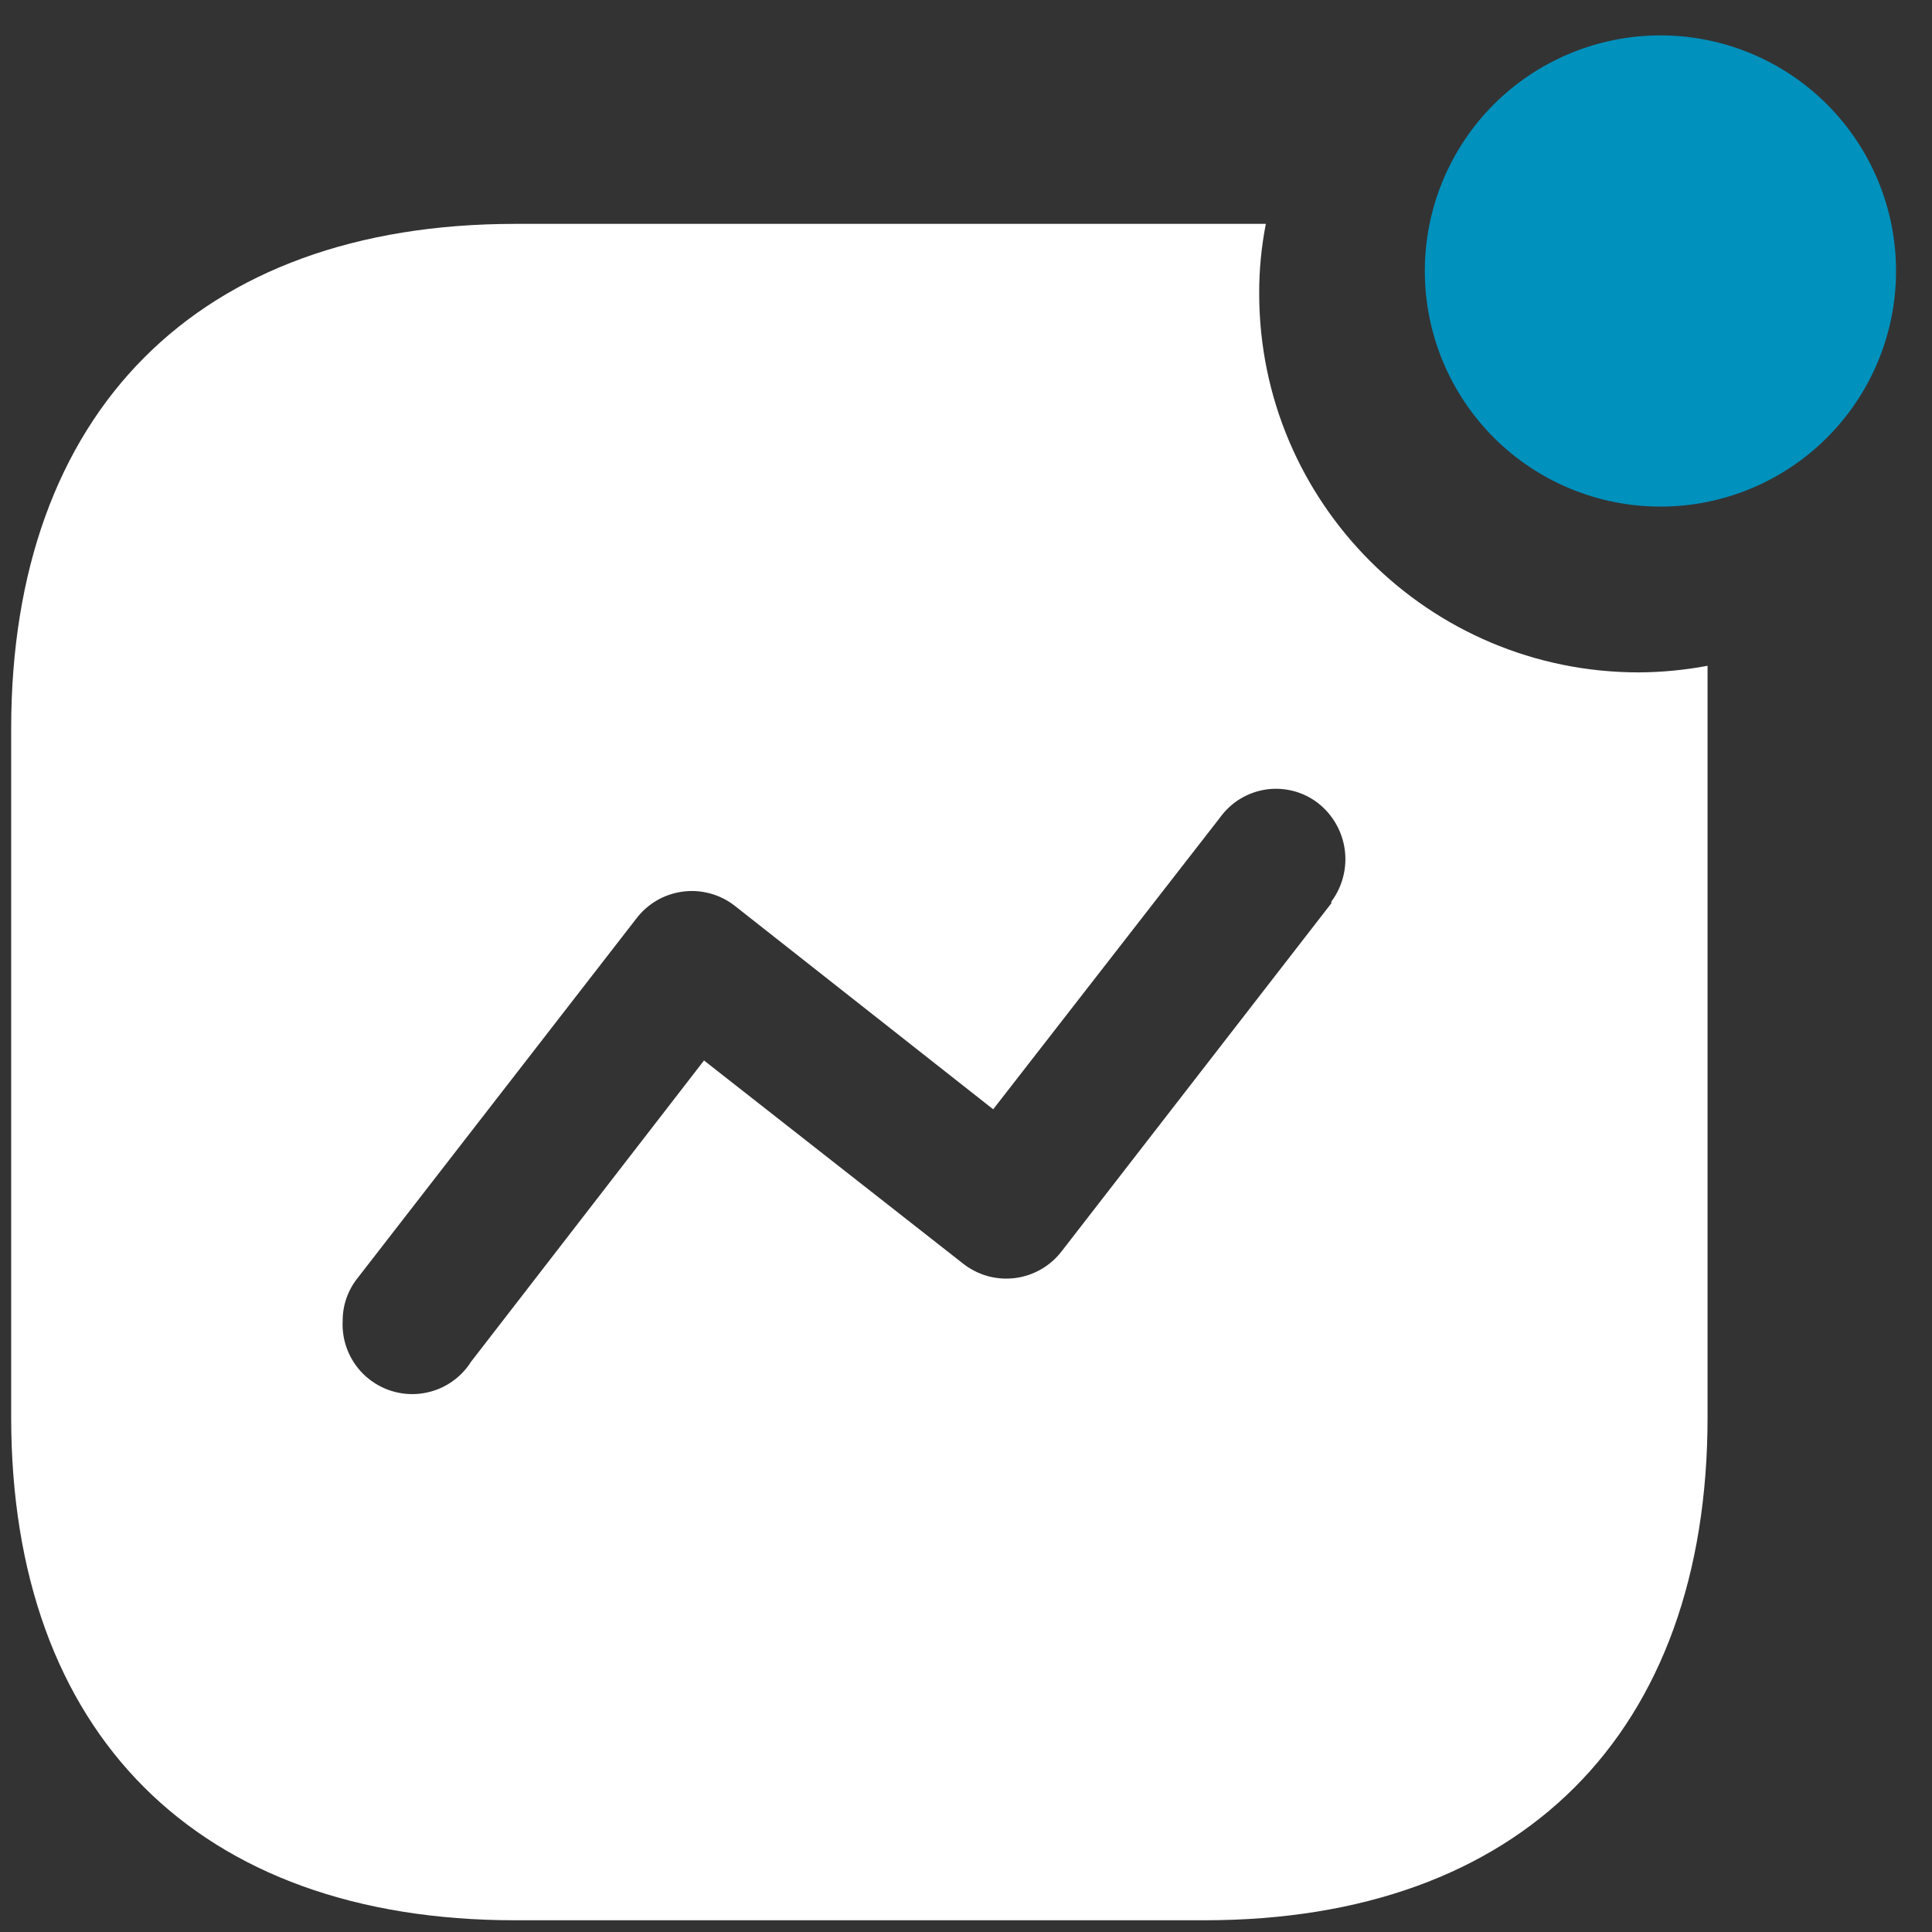 <svg width="41" height="41" viewBox="0 0 41 41" fill="none" xmlns="http://www.w3.org/2000/svg">
<rect x="0" y="0" width="41" height="41" fill="#333333" stroke="none"/>
<g clip-path="url(#clip0_11_263)">
<path fill-rule="evenodd" clip-rule="evenodd" d="M26.722 6.226C26.722 10.668 30.329 14.269 34.777 14.269C35.267 14.267 35.756 14.219 36.237 14.129V30.074C36.237 36.782 32.28 40.751 25.562 40.751H10.93C4.194 40.751 0.237 36.782 0.237 30.074V15.464C0.237 8.754 4.194 4.751 10.93 4.751H26.863C26.769 5.237 26.72 5.731 26.722 6.226ZM22.537 26.545L28.253 19.169V19.134C28.488 18.818 28.59 18.422 28.538 18.032C28.485 17.641 28.282 17.287 27.972 17.044C27.817 16.924 27.64 16.837 27.451 16.787C27.261 16.738 27.064 16.726 26.871 16.754C26.677 16.782 26.491 16.849 26.323 16.95C26.156 17.051 26.011 17.185 25.896 17.343L21.077 23.541L15.591 19.221C15.436 19.1 15.258 19.011 15.068 18.96C14.879 18.909 14.68 18.895 14.486 18.922C14.291 18.948 14.103 19.012 13.933 19.112C13.764 19.211 13.616 19.344 13.498 19.501L7.588 27.123C7.381 27.382 7.269 27.704 7.272 28.036C7.256 28.362 7.349 28.684 7.536 28.952C7.722 29.22 7.992 29.418 8.303 29.516C8.615 29.615 8.95 29.607 9.256 29.495C9.563 29.383 9.824 29.172 9.998 28.896L14.94 22.505L20.427 26.807C20.581 26.931 20.759 27.023 20.95 27.078C21.141 27.132 21.341 27.147 21.538 27.123C21.734 27.098 21.924 27.034 22.096 26.935C22.268 26.835 22.418 26.703 22.537 26.544V26.545Z" fill="white"/>
<path d="M35.237 10.751C36.563 10.751 37.835 10.224 38.772 9.287C39.71 8.349 40.237 7.077 40.237 5.751C40.237 4.425 39.71 3.153 38.772 2.215C37.835 1.278 36.563 0.751 35.237 0.751C33.911 0.751 32.639 1.278 31.701 2.215C30.764 3.153 30.237 4.425 30.237 5.751C30.237 7.077 30.764 8.349 31.701 9.287C32.639 10.224 33.911 10.751 35.237 10.751Z" fill="#0091BD"/>
</g>
<defs>
<clipPath id="clip0_11_263">
<rect width="40" height="40" fill="white" transform="translate(0.237 0.751)"/>
</clipPath>
</defs>
</svg>
